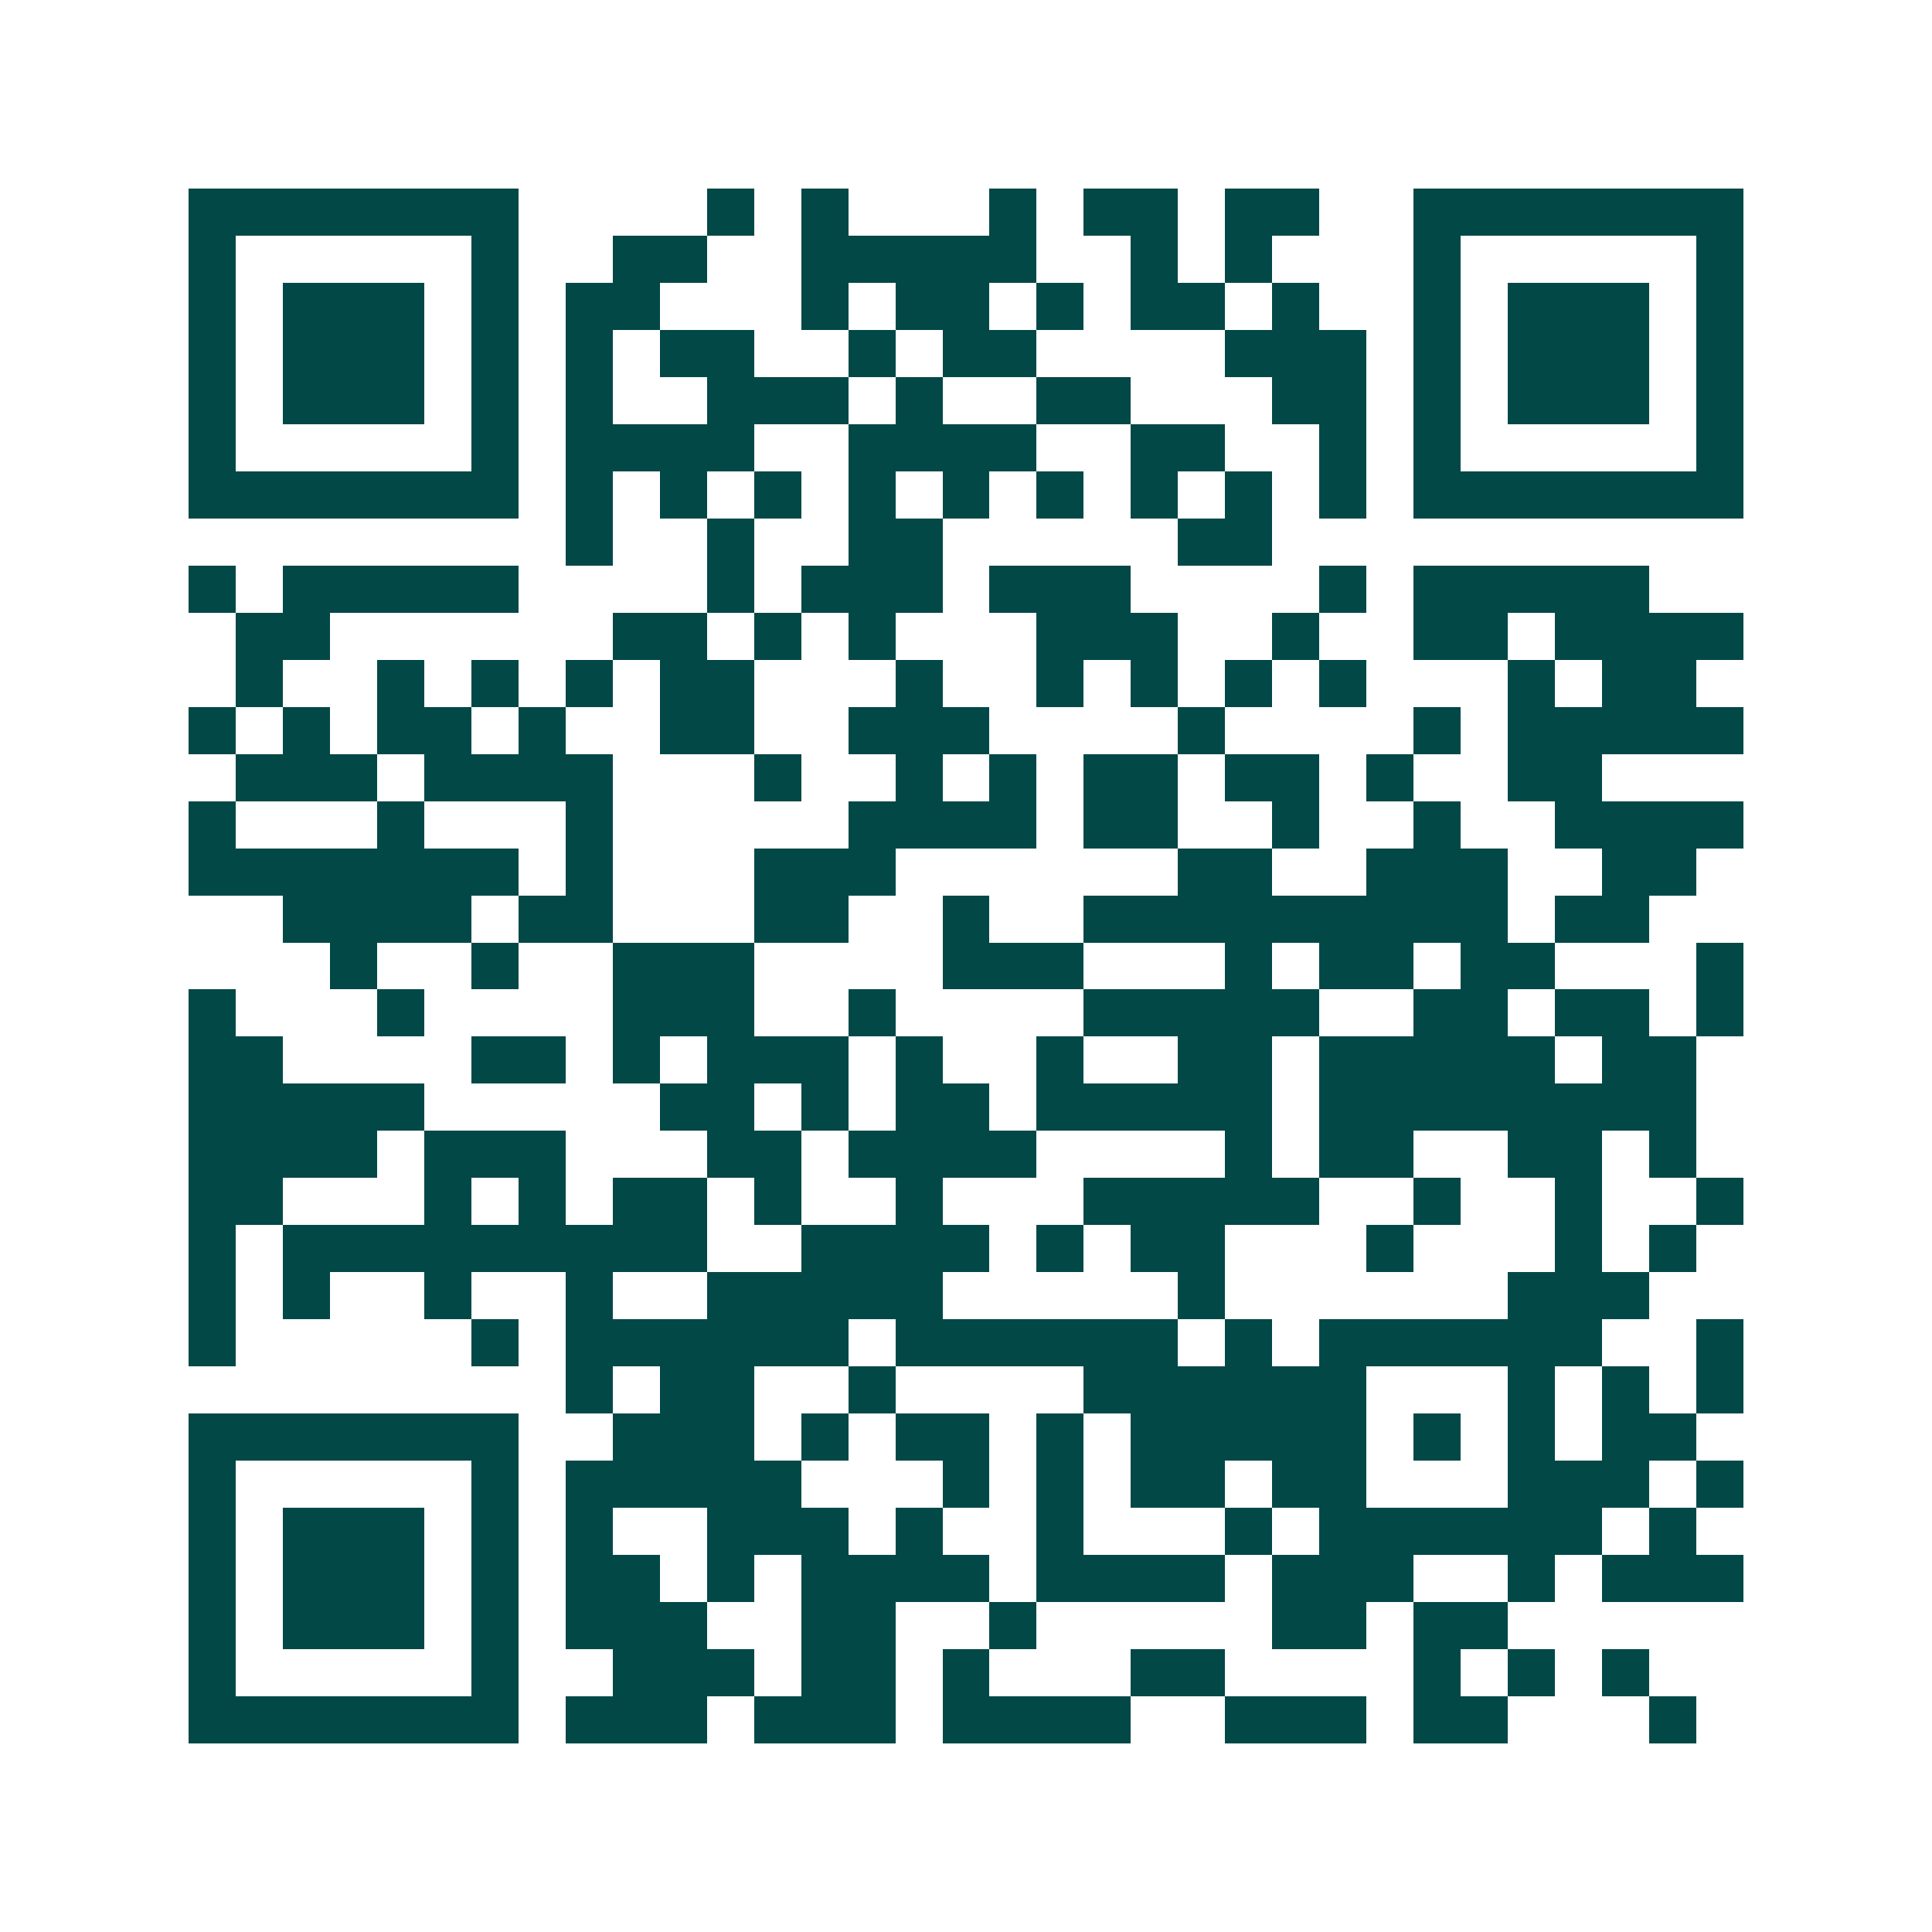 <svg xmlns="http://www.w3.org/2000/svg" width="200" height="200" viewBox="0 0 41 41" shape-rendering="crispEdges"><path fill="#ffffff" d="M0 0h41v41H0z"/><path stroke="#014847" d="M4 4.5h7m4 0h1m1 0h1m3 0h1m1 0h2m1 0h2m2 0h7M4 5.5h1m5 0h1m2 0h2m2 0h5m2 0h1m1 0h1m3 0h1m5 0h1M4 6.5h1m1 0h3m1 0h1m1 0h2m3 0h1m1 0h2m1 0h1m1 0h2m1 0h1m2 0h1m1 0h3m1 0h1M4 7.5h1m1 0h3m1 0h1m1 0h1m1 0h2m2 0h1m1 0h2m4 0h3m1 0h1m1 0h3m1 0h1M4 8.5h1m1 0h3m1 0h1m1 0h1m2 0h3m1 0h1m2 0h2m3 0h2m1 0h1m1 0h3m1 0h1M4 9.5h1m5 0h1m1 0h4m2 0h4m2 0h2m2 0h1m1 0h1m5 0h1M4 10.5h7m1 0h1m1 0h1m1 0h1m1 0h1m1 0h1m1 0h1m1 0h1m1 0h1m1 0h1m1 0h7M12 11.5h1m2 0h1m2 0h2m5 0h2M4 12.5h1m1 0h5m4 0h1m1 0h3m1 0h3m4 0h1m1 0h5M5 13.5h2m6 0h2m1 0h1m1 0h1m3 0h3m2 0h1m2 0h2m1 0h4M5 14.5h1m2 0h1m1 0h1m1 0h1m1 0h2m3 0h1m2 0h1m1 0h1m1 0h1m1 0h1m3 0h1m1 0h2M4 15.5h1m1 0h1m1 0h2m1 0h1m2 0h2m2 0h3m4 0h1m4 0h1m1 0h5M5 16.5h3m1 0h4m3 0h1m2 0h1m1 0h1m1 0h2m1 0h2m1 0h1m2 0h2M4 17.5h1m3 0h1m3 0h1m5 0h4m1 0h2m2 0h1m2 0h1m2 0h4M4 18.5h7m1 0h1m3 0h3m6 0h2m2 0h3m2 0h2M6 19.5h4m1 0h2m3 0h2m2 0h1m2 0h9m1 0h2M7 20.5h1m2 0h1m2 0h3m4 0h3m3 0h1m1 0h2m1 0h2m3 0h1M4 21.5h1m3 0h1m4 0h3m2 0h1m4 0h5m2 0h2m1 0h2m1 0h1M4 22.5h2m4 0h2m1 0h1m1 0h3m1 0h1m2 0h1m2 0h2m1 0h5m1 0h2M4 23.5h5m5 0h2m1 0h1m1 0h2m1 0h5m1 0h8M4 24.5h4m1 0h3m3 0h2m1 0h4m4 0h1m1 0h2m2 0h2m1 0h1M4 25.5h2m3 0h1m1 0h1m1 0h2m1 0h1m2 0h1m3 0h5m2 0h1m2 0h1m2 0h1M4 26.5h1m1 0h9m2 0h4m1 0h1m1 0h2m3 0h1m3 0h1m1 0h1M4 27.5h1m1 0h1m2 0h1m2 0h1m2 0h5m5 0h1m6 0h3M4 28.5h1m5 0h1m1 0h6m1 0h6m1 0h1m1 0h6m2 0h1M12 29.5h1m1 0h2m2 0h1m4 0h6m3 0h1m1 0h1m1 0h1M4 30.5h7m2 0h3m1 0h1m1 0h2m1 0h1m1 0h5m1 0h1m1 0h1m1 0h2M4 31.5h1m5 0h1m1 0h5m3 0h1m1 0h1m1 0h2m1 0h2m3 0h3m1 0h1M4 32.5h1m1 0h3m1 0h1m1 0h1m2 0h3m1 0h1m2 0h1m3 0h1m1 0h6m1 0h1M4 33.5h1m1 0h3m1 0h1m1 0h2m1 0h1m1 0h4m1 0h4m1 0h3m2 0h1m1 0h3M4 34.5h1m1 0h3m1 0h1m1 0h3m2 0h2m2 0h1m5 0h2m1 0h2M4 35.5h1m5 0h1m2 0h3m1 0h2m1 0h1m3 0h2m4 0h1m1 0h1m1 0h1M4 36.5h7m1 0h3m1 0h3m1 0h4m2 0h3m1 0h2m3 0h1"/></svg>
